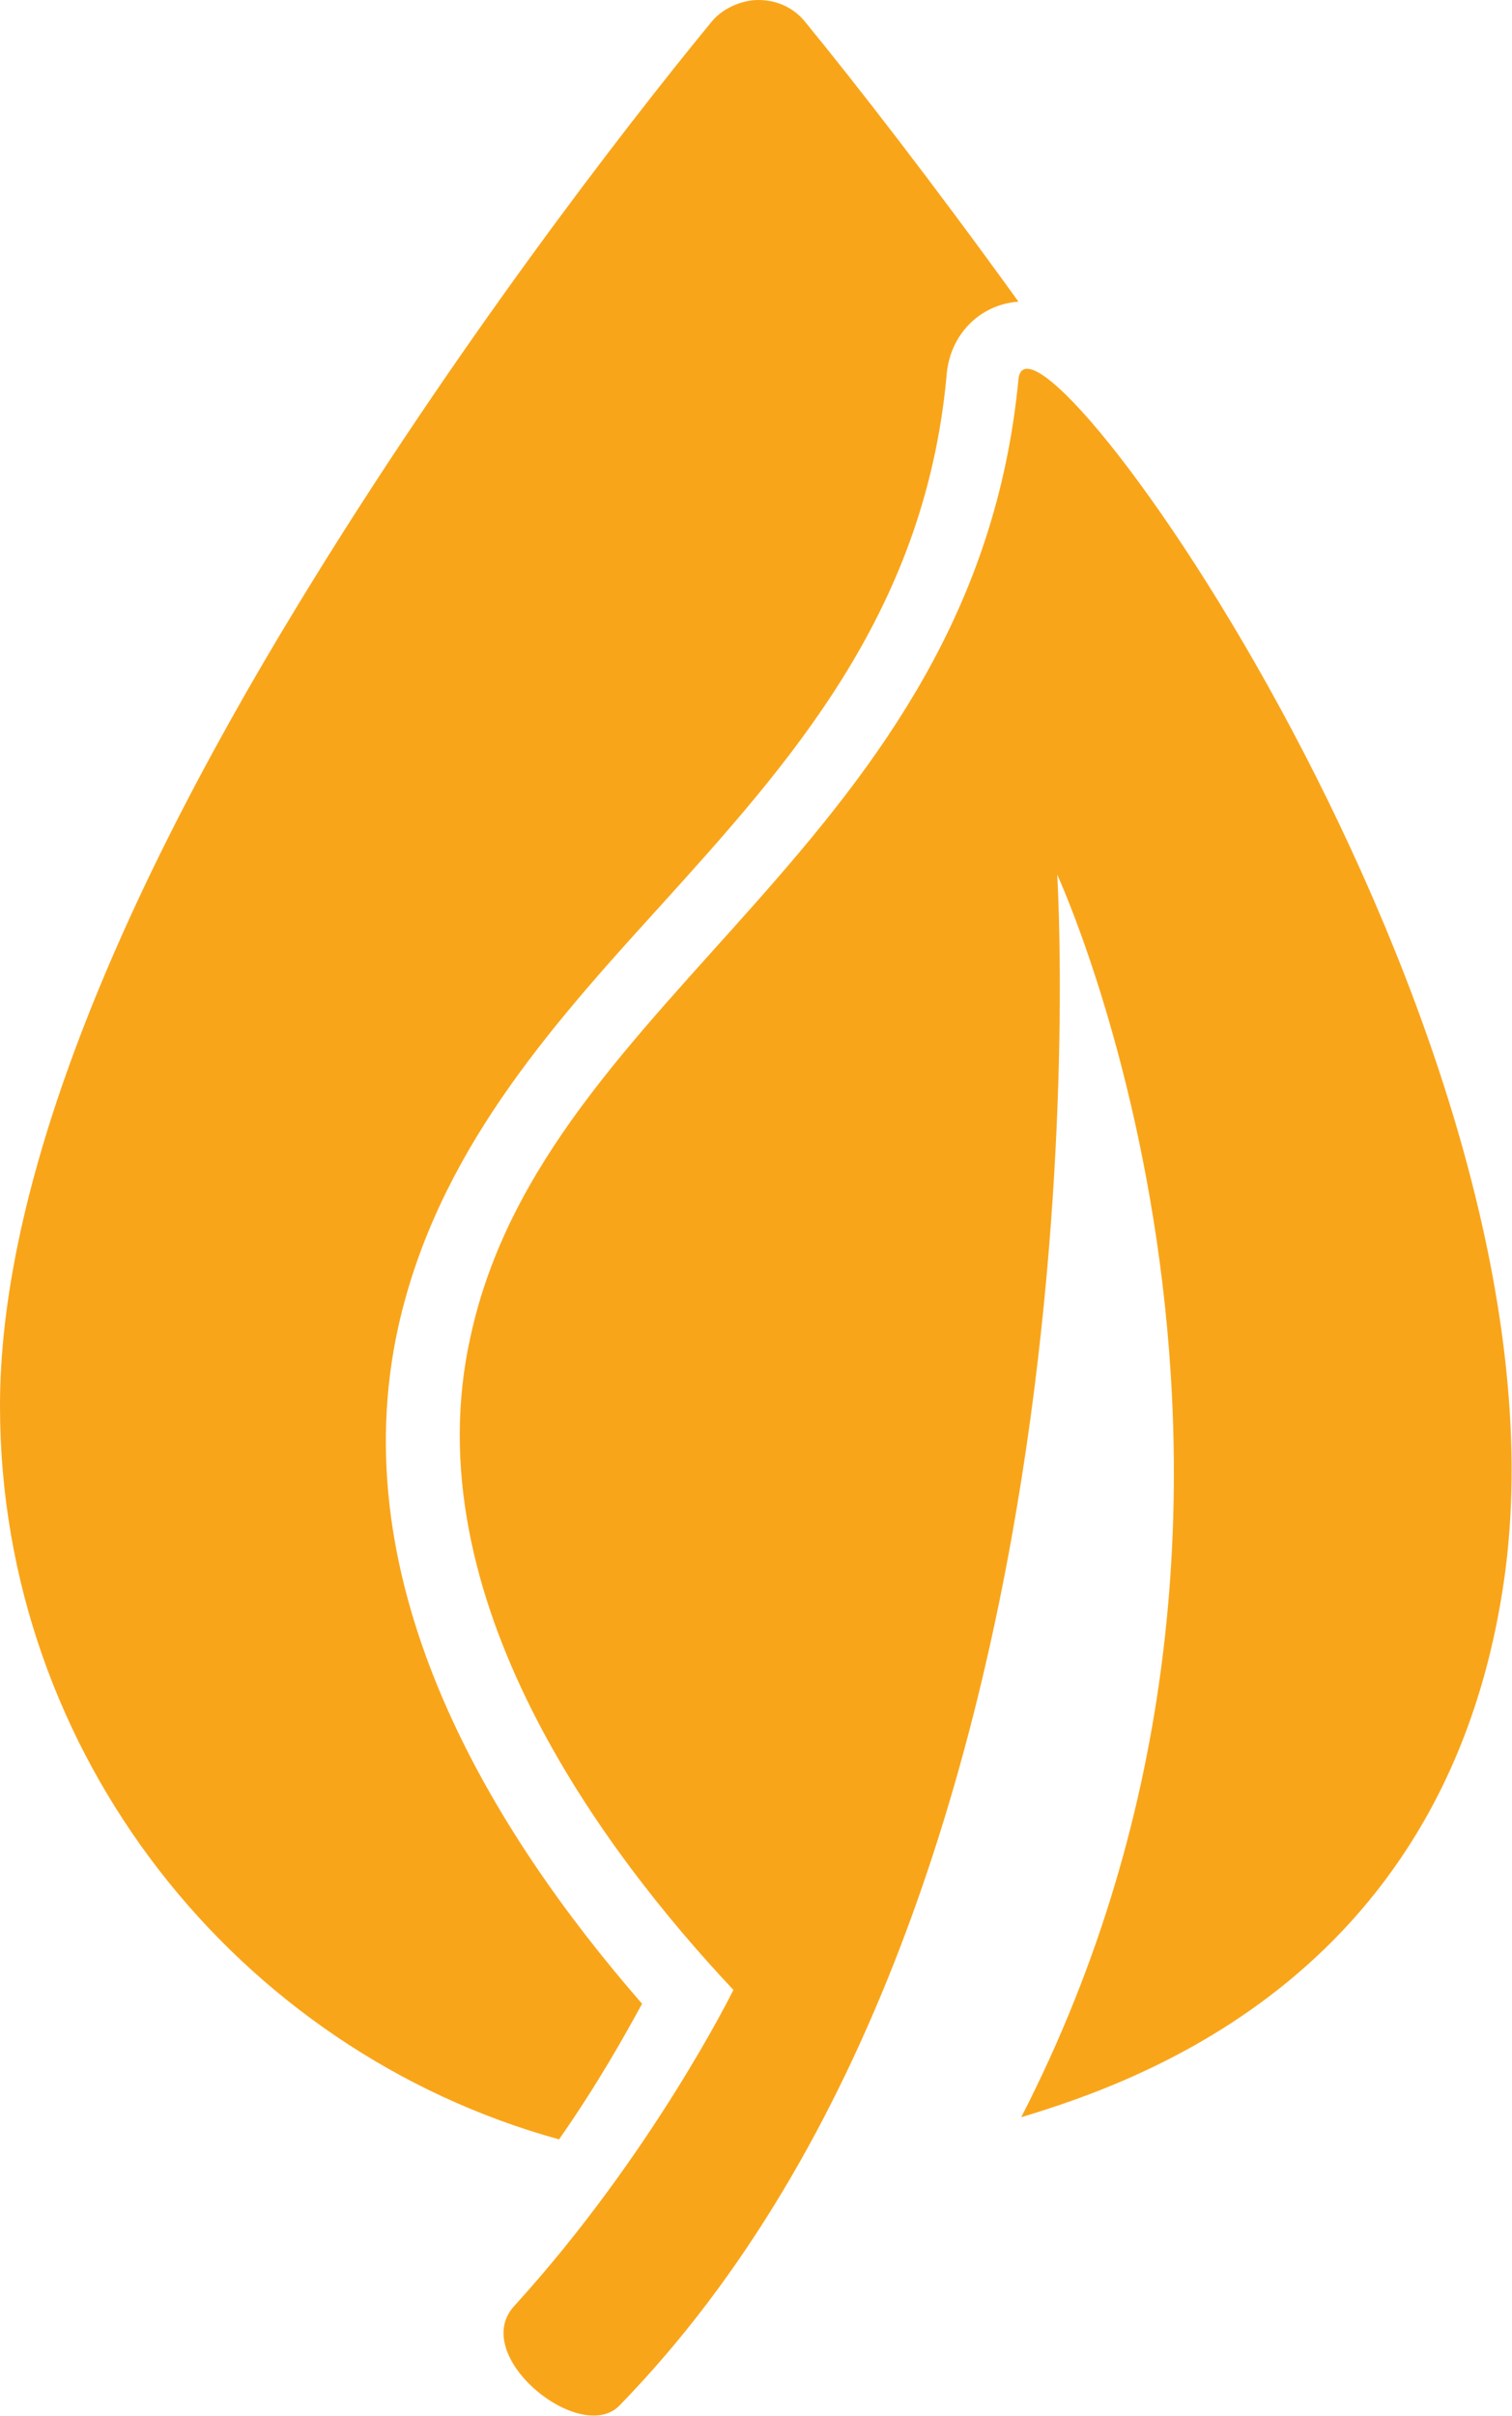 <svg width="591" height="944" viewBox="0 0 591 944" fill="none" xmlns="http://www.w3.org/2000/svg"><path d="M218.517 835.865C93.032 801.263 0 685.561 0 549.314c0-80.018 38.944-185.988 116.831-313.585C177.41 136.247 243.398 50.822 278.014 8.651 282.341 3.244 289.914 0 296.404 0c7.572 0 14.063 3.244 18.39 8.65 19.472 23.79 49.761 62.718 83.296 109.215-15.145 1.081-27.044 12.975-28.126 29.195-8.654 92.994-61.661 151.386-112.504 207.615-43.27 47.578-86.541 96.238-101.686 163.28C133.057 619.6 192.555 715.838 250.97 782.88c-6.491 11.895-17.308 31.358-32.453 52.985z" fill="#F9A51A"/><path d="M398.089 148.141C380.781 329.804 213.107 387.114 183.9 522.28c-22.718 101.645 51.924 201.127 102.768 255.193 0 0-31.372 63.798-85.46 123.271-18.39 19.464 25.962 55.148 41.107 38.928 195.8-201.127 170.919-597.973 170.919-597.973s111.422 241.135-14.063 485.515c46.516-14.057 168.756-56.229 189.309-214.103 27.045-211.94-186.064-507.141-190.391-464.97z" fill="#F9A51A"/></svg>